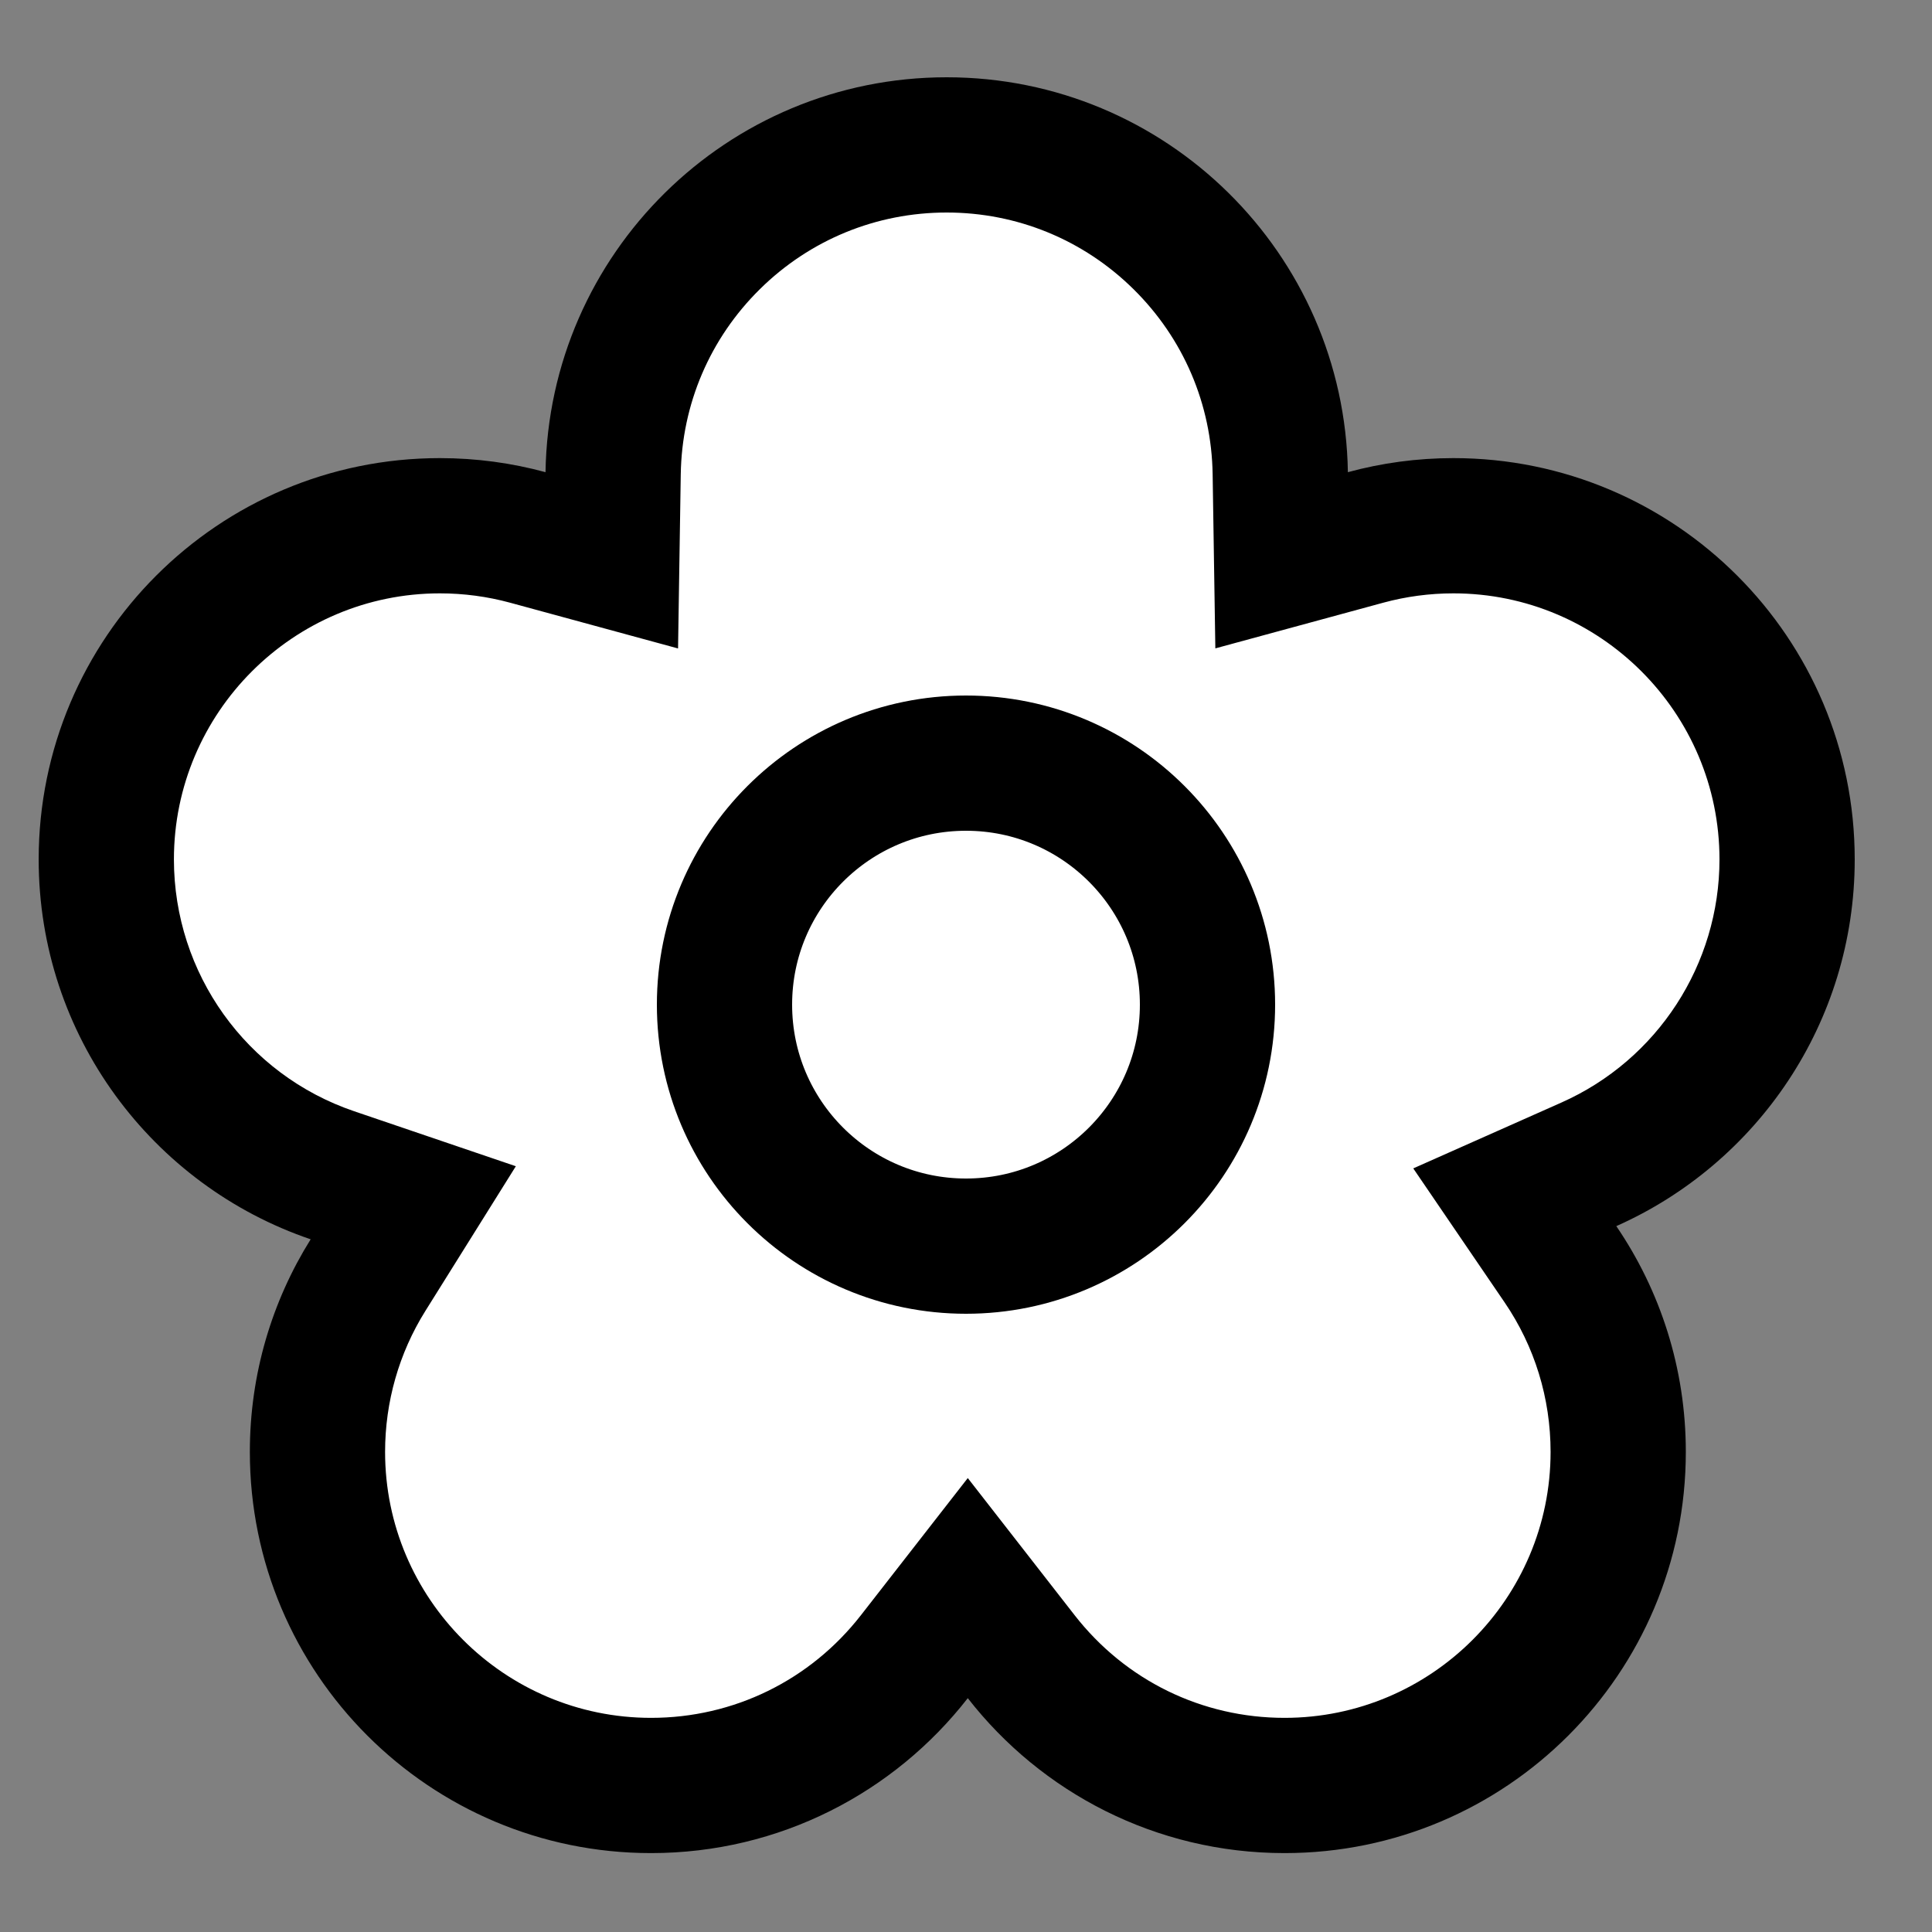 <svg xmlns="http://www.w3.org/2000/svg" xmlns:xlink="http://www.w3.org/1999/xlink" width="50" height="50" viewBox="0 0 50 50">
  <rect x="0" y="0" width="50" height="50" fill="#808080" stroke="none"/>
  <defs>
    <clipPath id="clip-path">
      <rect id="Rectangle_16166" data-name="Rectangle 16166" width="50" height="50" transform="translate(640 1584)" fill="#fff" stroke="#707070" stroke-width="1"/>
    </clipPath>
  </defs>
  <g id="Mask_Group_25461" data-name="Mask Group 25461" transform="translate(-640 -1584)" clip-path="url(#clip-path)">
    <g id="Group_59873" data-name="Group 59873">
      <g id="Union_12" data-name="Union 12" transform="translate(-7563 -6367)" fill="#fff">
        <path d="M 8236.244 7997.208 C 8233.562 7997.208 8231.077 7995.992 8229.427 7993.873 L 8228.046 7992.1 L 8226.665 7993.873 C 8225.015 7995.992 8222.53 7997.208 8219.849 7997.208 C 8215.089 7997.208 8211.216 7993.335 8211.216 7988.575 C 8211.216 7986.952 8211.668 7985.37 8212.524 7984.001 L 8213.695 7982.127 L 8211.604 7981.417 C 8208.103 7980.227 8205.751 7976.941 8205.751 7973.241 C 8205.751 7968.48 8209.624 7964.606 8214.384 7964.606 C 8215.157 7964.606 8215.922 7964.708 8216.658 7964.909 L 8218.833 7965.501 L 8218.868 7963.248 C 8218.903 7960.97 8219.817 7958.834 8221.44 7957.233 C 8223.065 7955.632 8225.218 7954.75 8227.5 7954.75 C 8229.782 7954.75 8231.934 7955.632 8233.56 7957.233 C 8235.184 7958.834 8236.098 7960.97 8236.133 7963.247 L 8236.168 7965.5 L 8238.343 7964.908 C 8239.078 7964.708 8239.843 7964.606 8240.615 7964.606 C 8245.376 7964.606 8249.25 7968.48 8249.25 7973.241 C 8249.25 7976.65 8247.236 7979.748 8244.119 7981.133 L 8242.202 7981.985 L 8243.384 7983.718 C 8244.362 7985.153 8244.879 7986.832 8244.879 7988.575 C 8244.879 7993.335 8241.005 7997.208 8236.244 7997.208 Z" stroke="none"/>
        <path d="M 8236.244 7995.458 C 8240.04 7995.458 8243.129 7992.37 8243.129 7988.575 C 8243.129 7987.185 8242.717 7985.847 8241.938 7984.704 L 8239.575 7981.238 L 8243.409 7979.534 C 8245.895 7978.43 8247.5 7975.959 8247.5 7973.241 C 8247.5 7969.445 8244.411 7966.356 8240.615 7966.356 C 8239.998 7966.356 8239.388 7966.438 8238.802 7966.597 L 8234.453 7967.78 L 8234.383 7963.274 C 8234.355 7961.458 8233.626 7959.756 8232.331 7958.48 C 8231.035 7957.203 8229.319 7956.5 8227.5 7956.5 C 8225.681 7956.5 8223.965 7957.203 8222.669 7958.48 C 8221.374 7959.756 8220.646 7961.459 8220.618 7963.274 L 8220.548 7967.782 L 8216.198 7966.597 C 8215.612 7966.438 8215.001 7966.356 8214.384 7966.356 C 8210.589 7966.356 8207.501 7969.445 8207.501 7973.241 C 8207.501 7976.191 8209.376 7978.811 8212.166 7979.759 L 8216.35 7981.182 L 8214.008 7984.928 C 8213.326 7986.019 8212.966 7987.28 8212.966 7988.575 C 8212.966 7992.37 8216.054 7995.458 8219.849 7995.458 C 8221.986 7995.458 8223.968 7994.488 8225.284 7992.797 L 8228.046 7989.252 L 8230.808 7992.797 C 8232.124 7994.488 8234.105 7995.458 8236.244 7995.458 M 8236.244 7998.958 C 8232.912 7998.958 8229.946 7997.388 8228.046 7994.948 C 8226.146 7997.388 8223.18 7998.958 8219.849 7998.958 C 8214.114 7998.958 8209.466 7994.309 8209.466 7988.575 C 8209.466 7986.554 8210.043 7984.668 8211.04 7983.073 C 8206.946 7981.682 8204.001 7977.805 8204.001 7973.241 C 8204.001 7967.505 8208.649 7962.856 8214.384 7962.856 C 8215.33 7962.856 8216.247 7962.983 8217.118 7963.22 C 8217.206 7957.56 8221.82 7953 8227.5 7953 C 8233.179 7953 8237.795 7957.56 8237.883 7963.22 C 8238.753 7962.983 8239.67 7962.856 8240.615 7962.856 C 8246.352 7962.856 8251 7967.505 8251 7973.241 C 8251 7977.475 8248.466 7981.117 8244.83 7982.732 C 8245.965 7984.397 8246.629 7986.408 8246.629 7988.575 C 8246.629 7994.309 8241.979 7998.958 8236.244 7998.958 Z" stroke="none" fill="#000"/>
      </g>
      <g id="Ellipse_60300" data-name="Ellipse 60300" transform="translate(657 1602)" fill="#fff" stroke="#000" stroke-width="3.5">
        <circle cx="8" cy="8" r="8" stroke="none"/>
        <circle cx="8" cy="8" r="6.25" fill="none"/>
      </g>
    </g>
  </g>
</svg>
